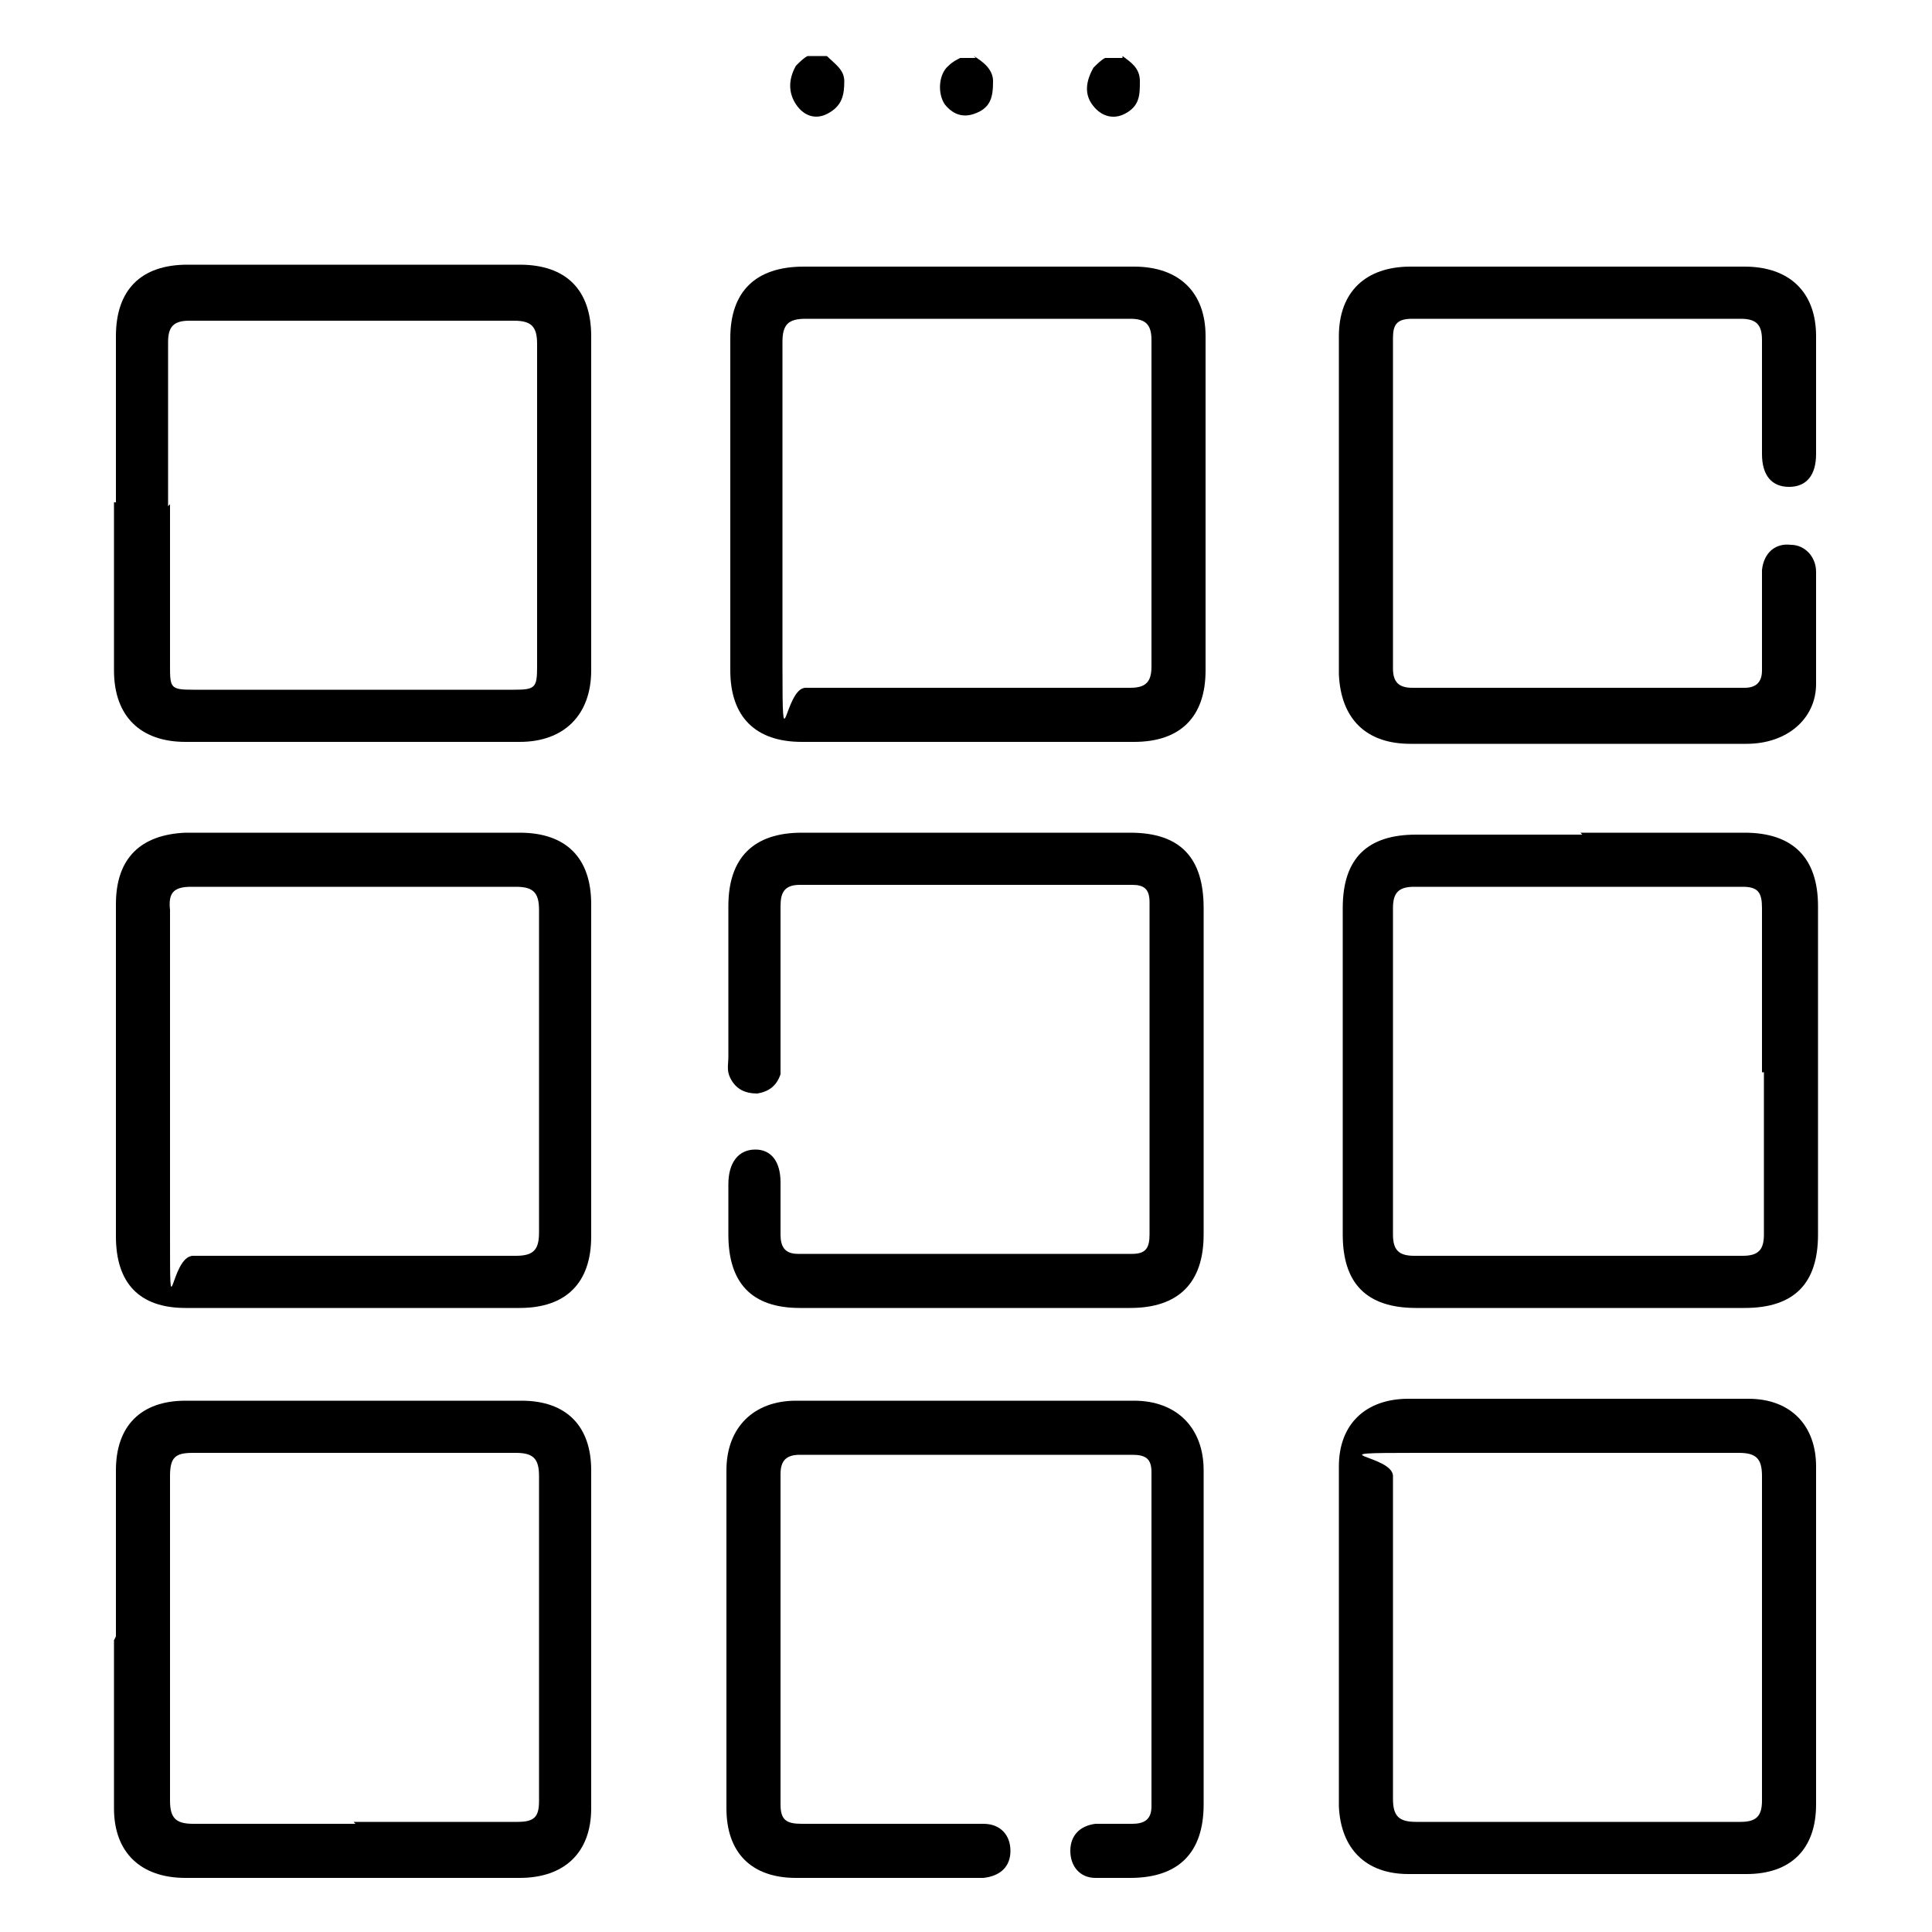 <?xml version="1.0" encoding="UTF-8"?>
<svg id="Layer_1" data-name="Layer 1" xmlns="http://www.w3.org/2000/svg" version="1.1" viewBox="0 0 100 100">
  <defs>
    <style>
      .cls-1 {
        fill: #000;
        stroke-width: 0px;
      }
    </style>
  </defs>
  <path class="cls-1" d="M42.8,2.9c.4.4.9.7.9,1.3,0,.7-.1,1.3-.9,1.7-.6.3-1.2.1-1.6-.5-.4-.6-.4-1.3,0-2,.2-.2.4-.4.6-.5.3,0,.6,0,.9,0Z"/>
  <path class="cls-1" d="M58.1,2.9c.4.3.9.6.9,1.3,0,.7,0,1.3-.8,1.7-.6.3-1.2.1-1.6-.4-.5-.6-.4-1.3,0-2,.2-.2.4-.4.6-.5.3,0,.6,0,.9,0Z"/>
  <path class="cls-1" d="M50.4,2.9c.5.3,1,.7,1,1.3,0,.8-.1,1.4-1,1.7-.6.2-1.1,0-1.5-.5-.4-.6-.3-1.6.2-2,.2-.2.4-.3.6-.4.3,0,.5,0,.8,0Z"/>
  <path class="cls-1" d="M50.1,13.8c2.9,0,5.7,0,8.6,0,2.3,0,3.7,1.3,3.7,3.6,0,5.8,0,11.5,0,17.3,0,2.4-1.3,3.7-3.7,3.7-5.7,0-11.5,0-17.2,0-2.4,0-3.7-1.3-3.7-3.7,0-5.7,0-11.5,0-17.2,0-2.4,1.3-3.7,3.8-3.7,2.9,0,5.8,0,8.6,0ZM49.9,35.6c2.9,0,5.7,0,8.6,0,.8,0,1.1-.3,1.1-1.1,0-5.6,0-11.3,0-16.9,0-.8-.3-1.1-1.1-1.1-5.6,0-11.2,0-16.8,0-.9,0-1.2.3-1.2,1.2,0,5.6,0,11.2,0,16.7s.1,1.2,1.2,1.2c2.8,0,5.5,0,8.3,0Z"/>
  <path class="cls-1" d="M6,26v-8.6c0-2.4,1.3-3.7,3.7-3.7h17.2c2.4,0,3.7,1.3,3.7,3.7,0,5.8,0,11.5,0,17.3,0,2.3-1.4,3.7-3.7,3.7-5.8,0-11.5,0-17.3,0-2.3,0-3.7-1.3-3.7-3.7s0-5.8,0-8.7ZM8.8,26.1v8.3c0,1.2,0,1.3,1.2,1.3h16.6c1.1,0,1.2-.1,1.2-1.2,0-5.6,0-11.2,0-16.7,0-.9-.3-1.2-1.2-1.2-5.6,0-11.2,0-16.8,0-.8,0-1.1.3-1.1,1.1,0,2.8,0,5.6,0,8.5Z"/>
  <path class="cls-1" d="M6,84.7c0-2.9,0-5.8,0-8.6,0-2.3,1.3-3.6,3.6-3.6,5.8,0,11.6,0,17.4,0,2.3,0,3.6,1.3,3.6,3.6,0,5.8,0,11.6,0,17.5,0,2.3-1.4,3.6-3.7,3.6-5.8,0-11.5,0-17.3,0-2.3,0-3.7-1.3-3.7-3.6,0-2.9,0-5.8,0-8.7ZM18.3,94.3c2.8,0,5.6,0,8.5,0,.9,0,1.1-.3,1.1-1.1,0-5.6,0-11.2,0-16.8,0-.9-.3-1.2-1.2-1.2-5.6,0-11.2,0-16.7,0-.9,0-1.2.2-1.2,1.2,0,5.6,0,11.2,0,16.8,0,.9.3,1.2,1.2,1.2,2.8,0,5.6,0,8.4,0Z"/>
  <path class="cls-1" d="M94,84.8c0,2.9,0,5.8,0,8.6,0,2.3-1.3,3.6-3.6,3.6-5.8,0-11.6,0-17.5,0-2.2,0-3.5-1.3-3.6-3.5,0-5.9,0-11.8,0-17.6,0-2.2,1.4-3.5,3.6-3.5,5.9,0,11.7,0,17.6,0,2.2,0,3.5,1.4,3.5,3.5,0,2.9,0,5.9,0,8.8ZM91.2,84.8c0-2.8,0-5.6,0-8.4,0-.9-.3-1.2-1.2-1.2-5.6,0-11.2,0-16.7,0s-1.2.1-1.2,1.2c0,5.6,0,11.2,0,16.7,0,.9.3,1.2,1.2,1.2,5.6,0,11.2,0,16.8,0,.8,0,1.1-.3,1.1-1.1,0-2.8,0-5.7,0-8.5Z"/>
  <path class="cls-1" d="M6,55.3c0-2.9,0-5.7,0-8.5,0-2.4,1.3-3.6,3.6-3.7,5.8,0,11.5,0,17.3,0,2.4,0,3.7,1.3,3.7,3.7,0,5.7,0,11.5,0,17.2,0,2.4-1.3,3.7-3.7,3.7-5.8,0-11.5,0-17.3,0-2.4,0-3.6-1.3-3.6-3.7,0-2.9,0-5.8,0-8.7ZM18.3,65c2.8,0,5.6,0,8.4,0,.9,0,1.2-.3,1.2-1.2,0-5.6,0-11.2,0-16.7,0-.9-.3-1.2-1.2-1.2-5.6,0-11.2,0-16.8,0-.9,0-1.2.3-1.1,1.2,0,5.6,0,11.2,0,16.7s0,1.2,1.2,1.2c2.8,0,5.6,0,8.4,0Z"/>
  <path class="cls-1" d="M81.8,43.1c2.8,0,5.6,0,8.5,0,2.5,0,3.8,1.3,3.8,3.8v17c0,2.5-1.2,3.8-3.8,3.8-5.7,0-11.3,0-17,0-2.6,0-3.8-1.3-3.8-3.8,0-5.6,0-11.3,0-16.9,0-2.6,1.3-3.8,3.8-3.8,2.9,0,5.7,0,8.6,0ZM91.2,55.5c0-2.9,0-5.7,0-8.5,0-.8-.2-1.1-1-1.1-5.7,0-11.3,0-17,0-.8,0-1.1.3-1.1,1.1,0,5.6,0,11.3,0,16.9,0,.8.3,1.1,1.1,1.1,5.7,0,11.3,0,17,0,.8,0,1.1-.3,1.1-1.1,0-2.8,0-5.6,0-8.4Z"/>
  <path class="cls-1" d="M62.3,84.9v8.5c0,2.5-1.3,3.8-3.8,3.8s-1.2,0-1.8,0c-.8,0-1.3-.6-1.3-1.4s.5-1.3,1.3-1.4c.6,0,1.3,0,1.9,0,.6,0,1-.2,1-.9,0-5.8,0-11.5,0-17.3,0-.7-.3-.9-1-.9-5.7,0-11.5,0-17.2,0-.7,0-1,.3-1,1,0,5.7,0,11.4,0,17.1,0,.8.3,1,1.1,1,2.9,0,5.8,0,8.7,0s.5,0,.7,0c.9,0,1.4.6,1.4,1.4,0,.8-.5,1.3-1.4,1.4-.8,0-1.6,0-2.4,0-2.4,0-4.8,0-7.3,0-2.3,0-3.6-1.3-3.6-3.6,0-5.8,0-11.6,0-17.5,0-2.2,1.4-3.6,3.6-3.6,5.8,0,11.6,0,17.5,0,2.2,0,3.6,1.4,3.6,3.6,0,2.9,0,5.8,0,8.7Z"/>
  <path class="cls-1" d="M81.7,13.8h8.6c2.3,0,3.7,1.3,3.7,3.6,0,2,0,4,0,6.1,0,1.1-.5,1.7-1.4,1.7-.9,0-1.4-.6-1.4-1.7,0-2,0-3.9,0-5.9,0-.8-.3-1.1-1.1-1.1-5.7,0-11.3,0-17,0-.8,0-1,.3-1,1,0,5.7,0,11.4,0,17.1,0,.7.3,1,1,1,5.7,0,11.5,0,17.2,0,.6,0,.9-.3.9-.9,0-1.5,0-3,0-4.5s0-.5,0-.7c.1-.9.7-1.4,1.5-1.3.7,0,1.3.6,1.3,1.4,0,1.9,0,3.9,0,5.8,0,1.8-1.5,3.1-3.6,3.1-2.9,0-5.9,0-8.8,0s-5.7,0-8.6,0c-2.3,0-3.6-1.3-3.7-3.6,0-5.8,0-11.6,0-17.5,0-2.3,1.4-3.6,3.7-3.6,2.9,0,5.8,0,8.7,0Z"/>
  <path class="cls-1" d="M50,43.1c2.8,0,5.6,0,8.5,0,2.6,0,3.8,1.3,3.8,3.9v16.9c0,2.5-1.3,3.8-3.8,3.8-5.7,0-11.4,0-17.1,0-2.5,0-3.7-1.3-3.7-3.8,0-.9,0-1.7,0-2.6,0-1.1.5-1.8,1.4-1.8.8,0,1.3.6,1.3,1.7,0,.9,0,1.8,0,2.7,0,.6.2,1,.9,1,5.8,0,11.5,0,17.3,0,.7,0,.9-.3.9-1,0-5.7,0-11.5,0-17.2,0-.7-.3-.9-.9-.9-5.7,0-11.5,0-17.2,0-.8,0-1,.4-1,1.1,0,2.6,0,5.2,0,7.8,0,.3,0,.6,0,.9-.2.6-.6.9-1.2,1-.6,0-1.1-.2-1.4-.8-.2-.4-.1-.7-.1-1.1v-7.8c0-2.5,1.3-3.8,3.8-3.8,2.9,0,5.7,0,8.6,0Z"/>
</svg>